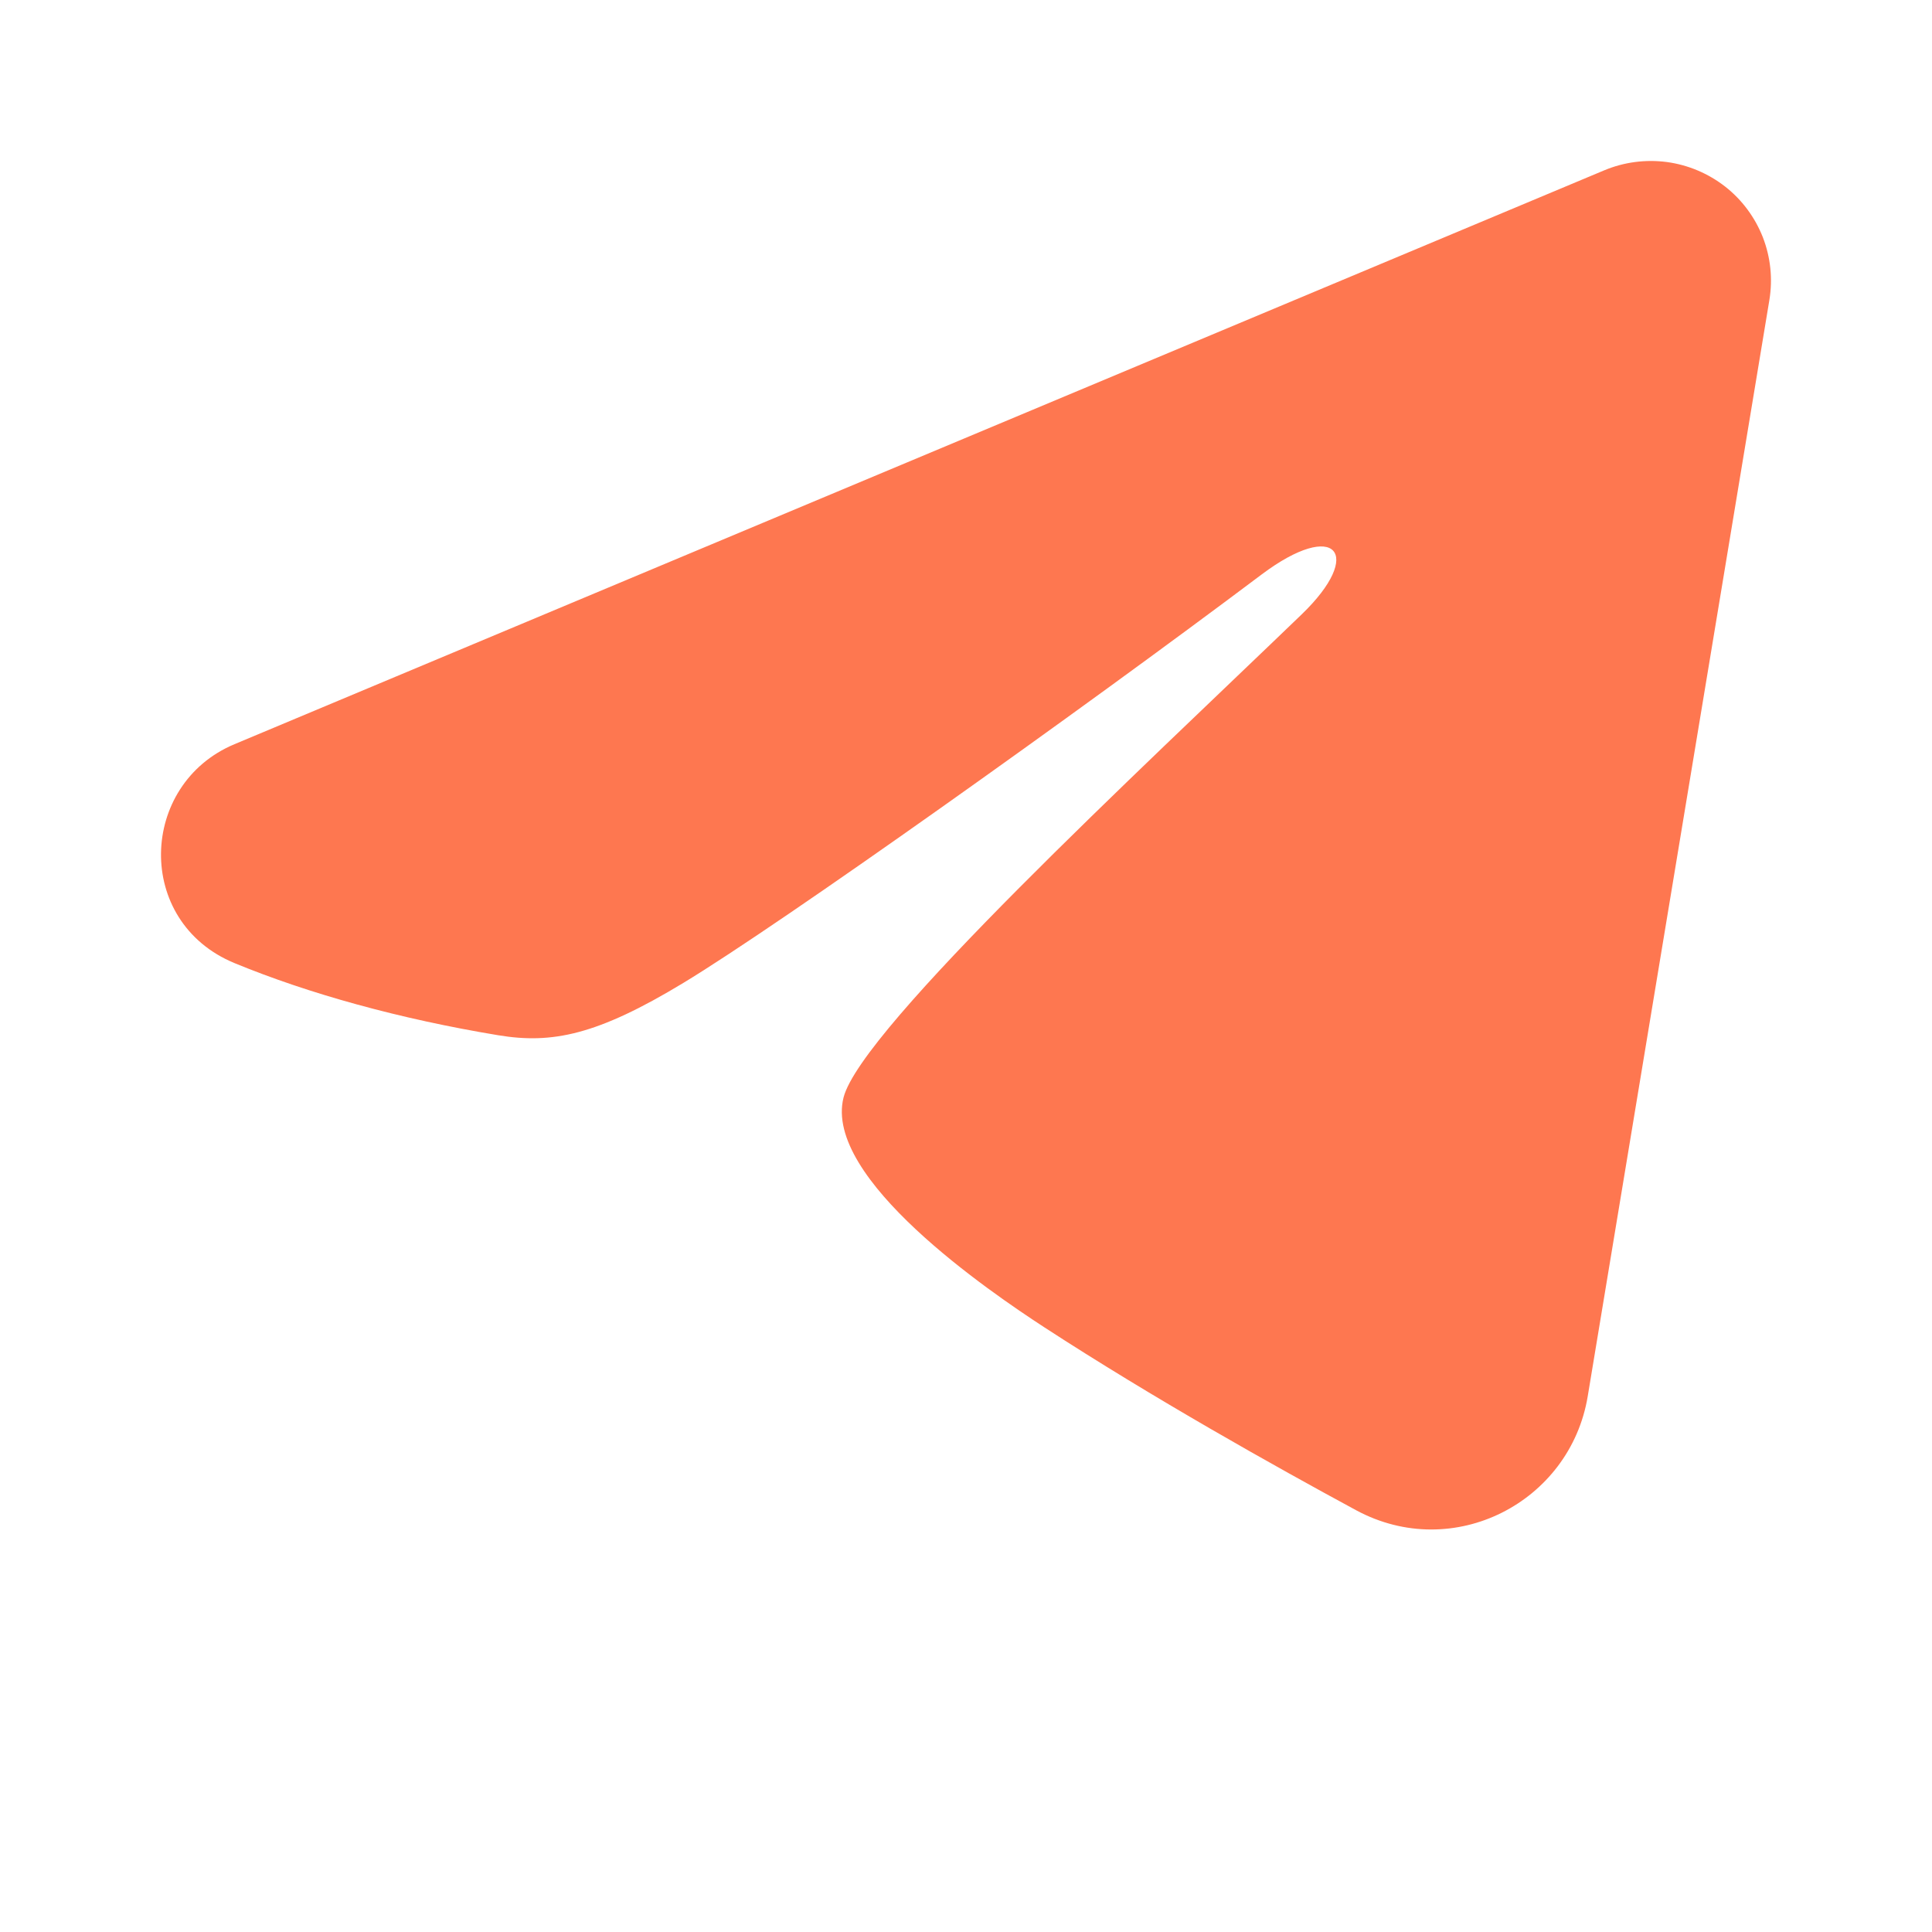 <svg width="24" height="24" viewBox="0 0 24 24" fill="none" xmlns="http://www.w3.org/2000/svg">
<path fill-rule="evenodd" clip-rule="evenodd" d="M19.928 2.116C20.174 2.013 20.443 1.978 20.708 2.013C20.972 2.049 21.222 2.155 21.432 2.319C21.641 2.483 21.802 2.701 21.899 2.948C21.995 3.196 22.023 3.464 21.98 3.726L19.723 17.347C19.504 18.661 18.056 19.414 16.845 18.76C15.832 18.212 14.327 17.369 12.974 16.489C12.297 16.048 10.224 14.637 10.479 13.633C10.698 12.775 14.181 9.549 16.171 7.631C16.952 6.878 16.596 6.443 15.673 7.136C13.383 8.857 9.705 11.474 8.489 12.21C7.416 12.86 6.857 12.971 6.188 12.86C4.968 12.658 3.837 12.345 2.913 11.964C1.666 11.449 1.726 9.742 2.912 9.245L19.928 2.116Z" fill="#fe7750"/>
</svg>
